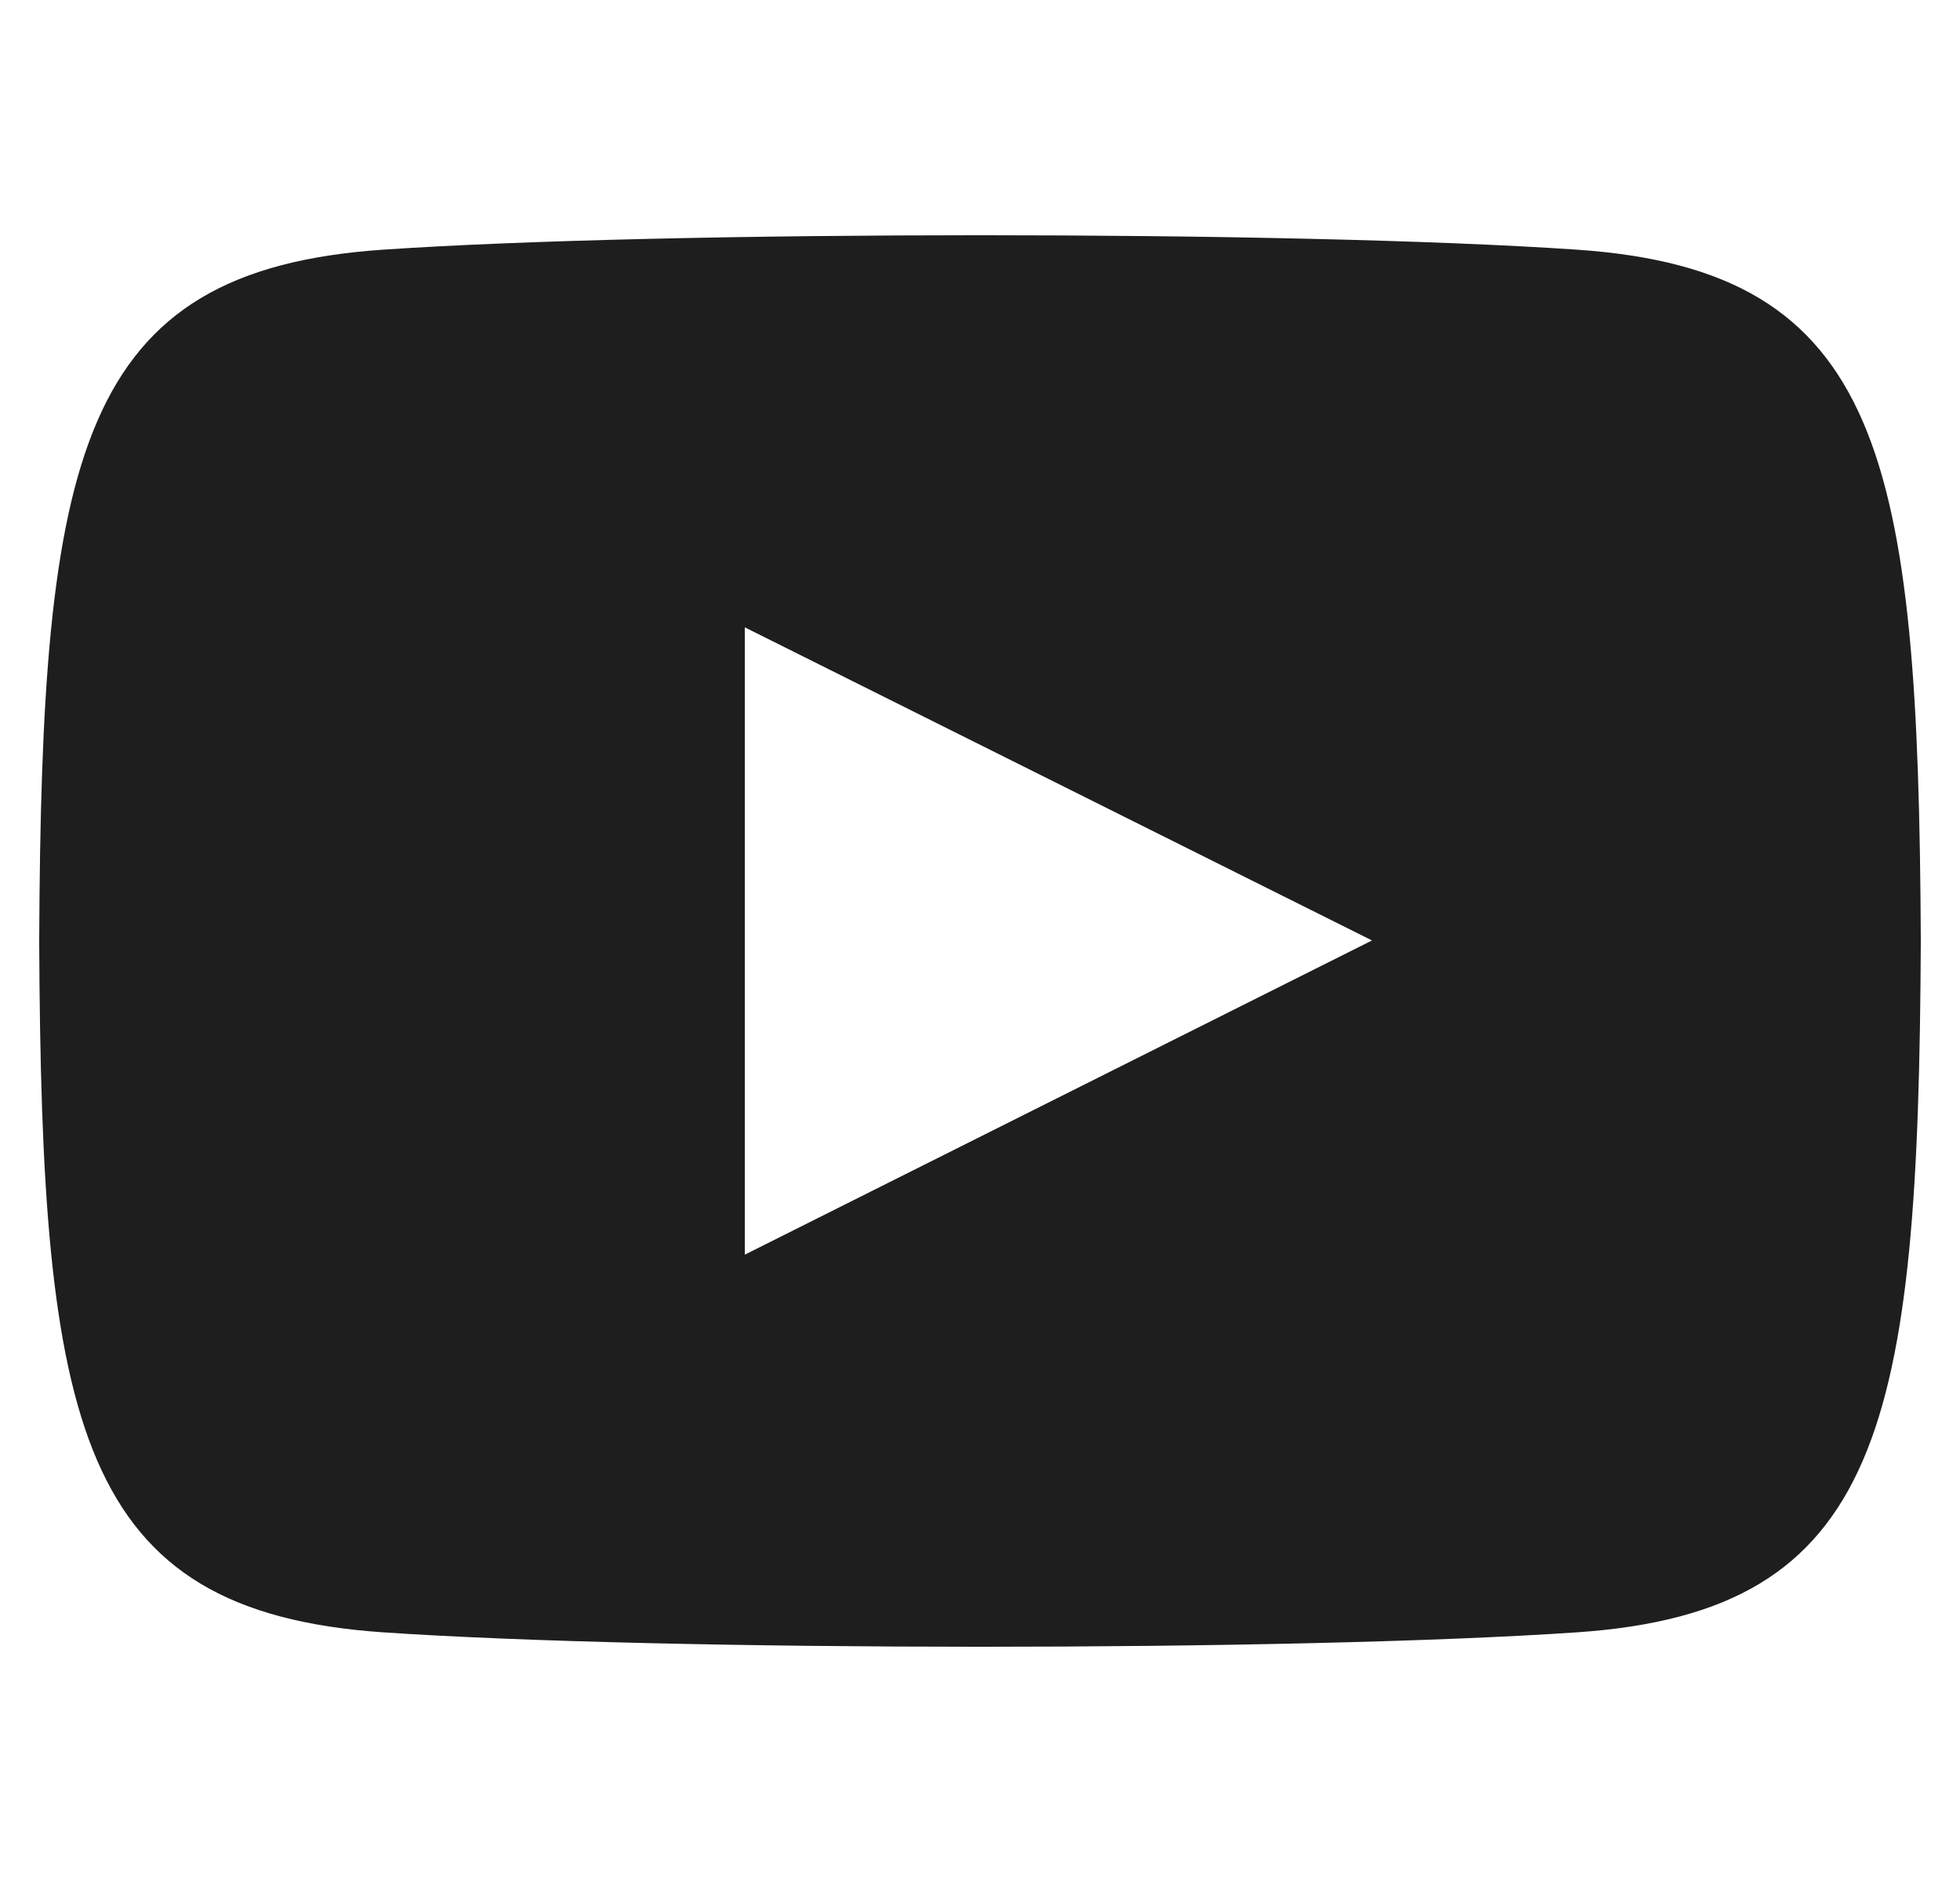 <?xml version="1.0" encoding="UTF-8"?> <svg xmlns="http://www.w3.org/2000/svg" width="25" height="24" viewBox="0 0 25 24" fill="none"><g clip-path="url(#clip0_1_1541)"><path d="M20.115 3.184C16.511 2.938 8.484 2.939 4.885 3.184C0.988 3.45 0.529 5.804 0.5 12C0.529 18.185 0.984 20.549 4.885 20.816C8.485 21.061 16.511 21.062 20.115 20.816C24.012 20.55 24.471 18.196 24.5 12C24.471 5.815 24.016 3.451 20.115 3.184ZM9.5 16V8L17.5 11.993L9.5 16Z" fill="#1E1E1E"></path></g><defs><clipPath id="clip0_1_1541"><rect width="24" height="24" fill="white" transform="translate(0.5)"></rect></clipPath></defs></svg> 